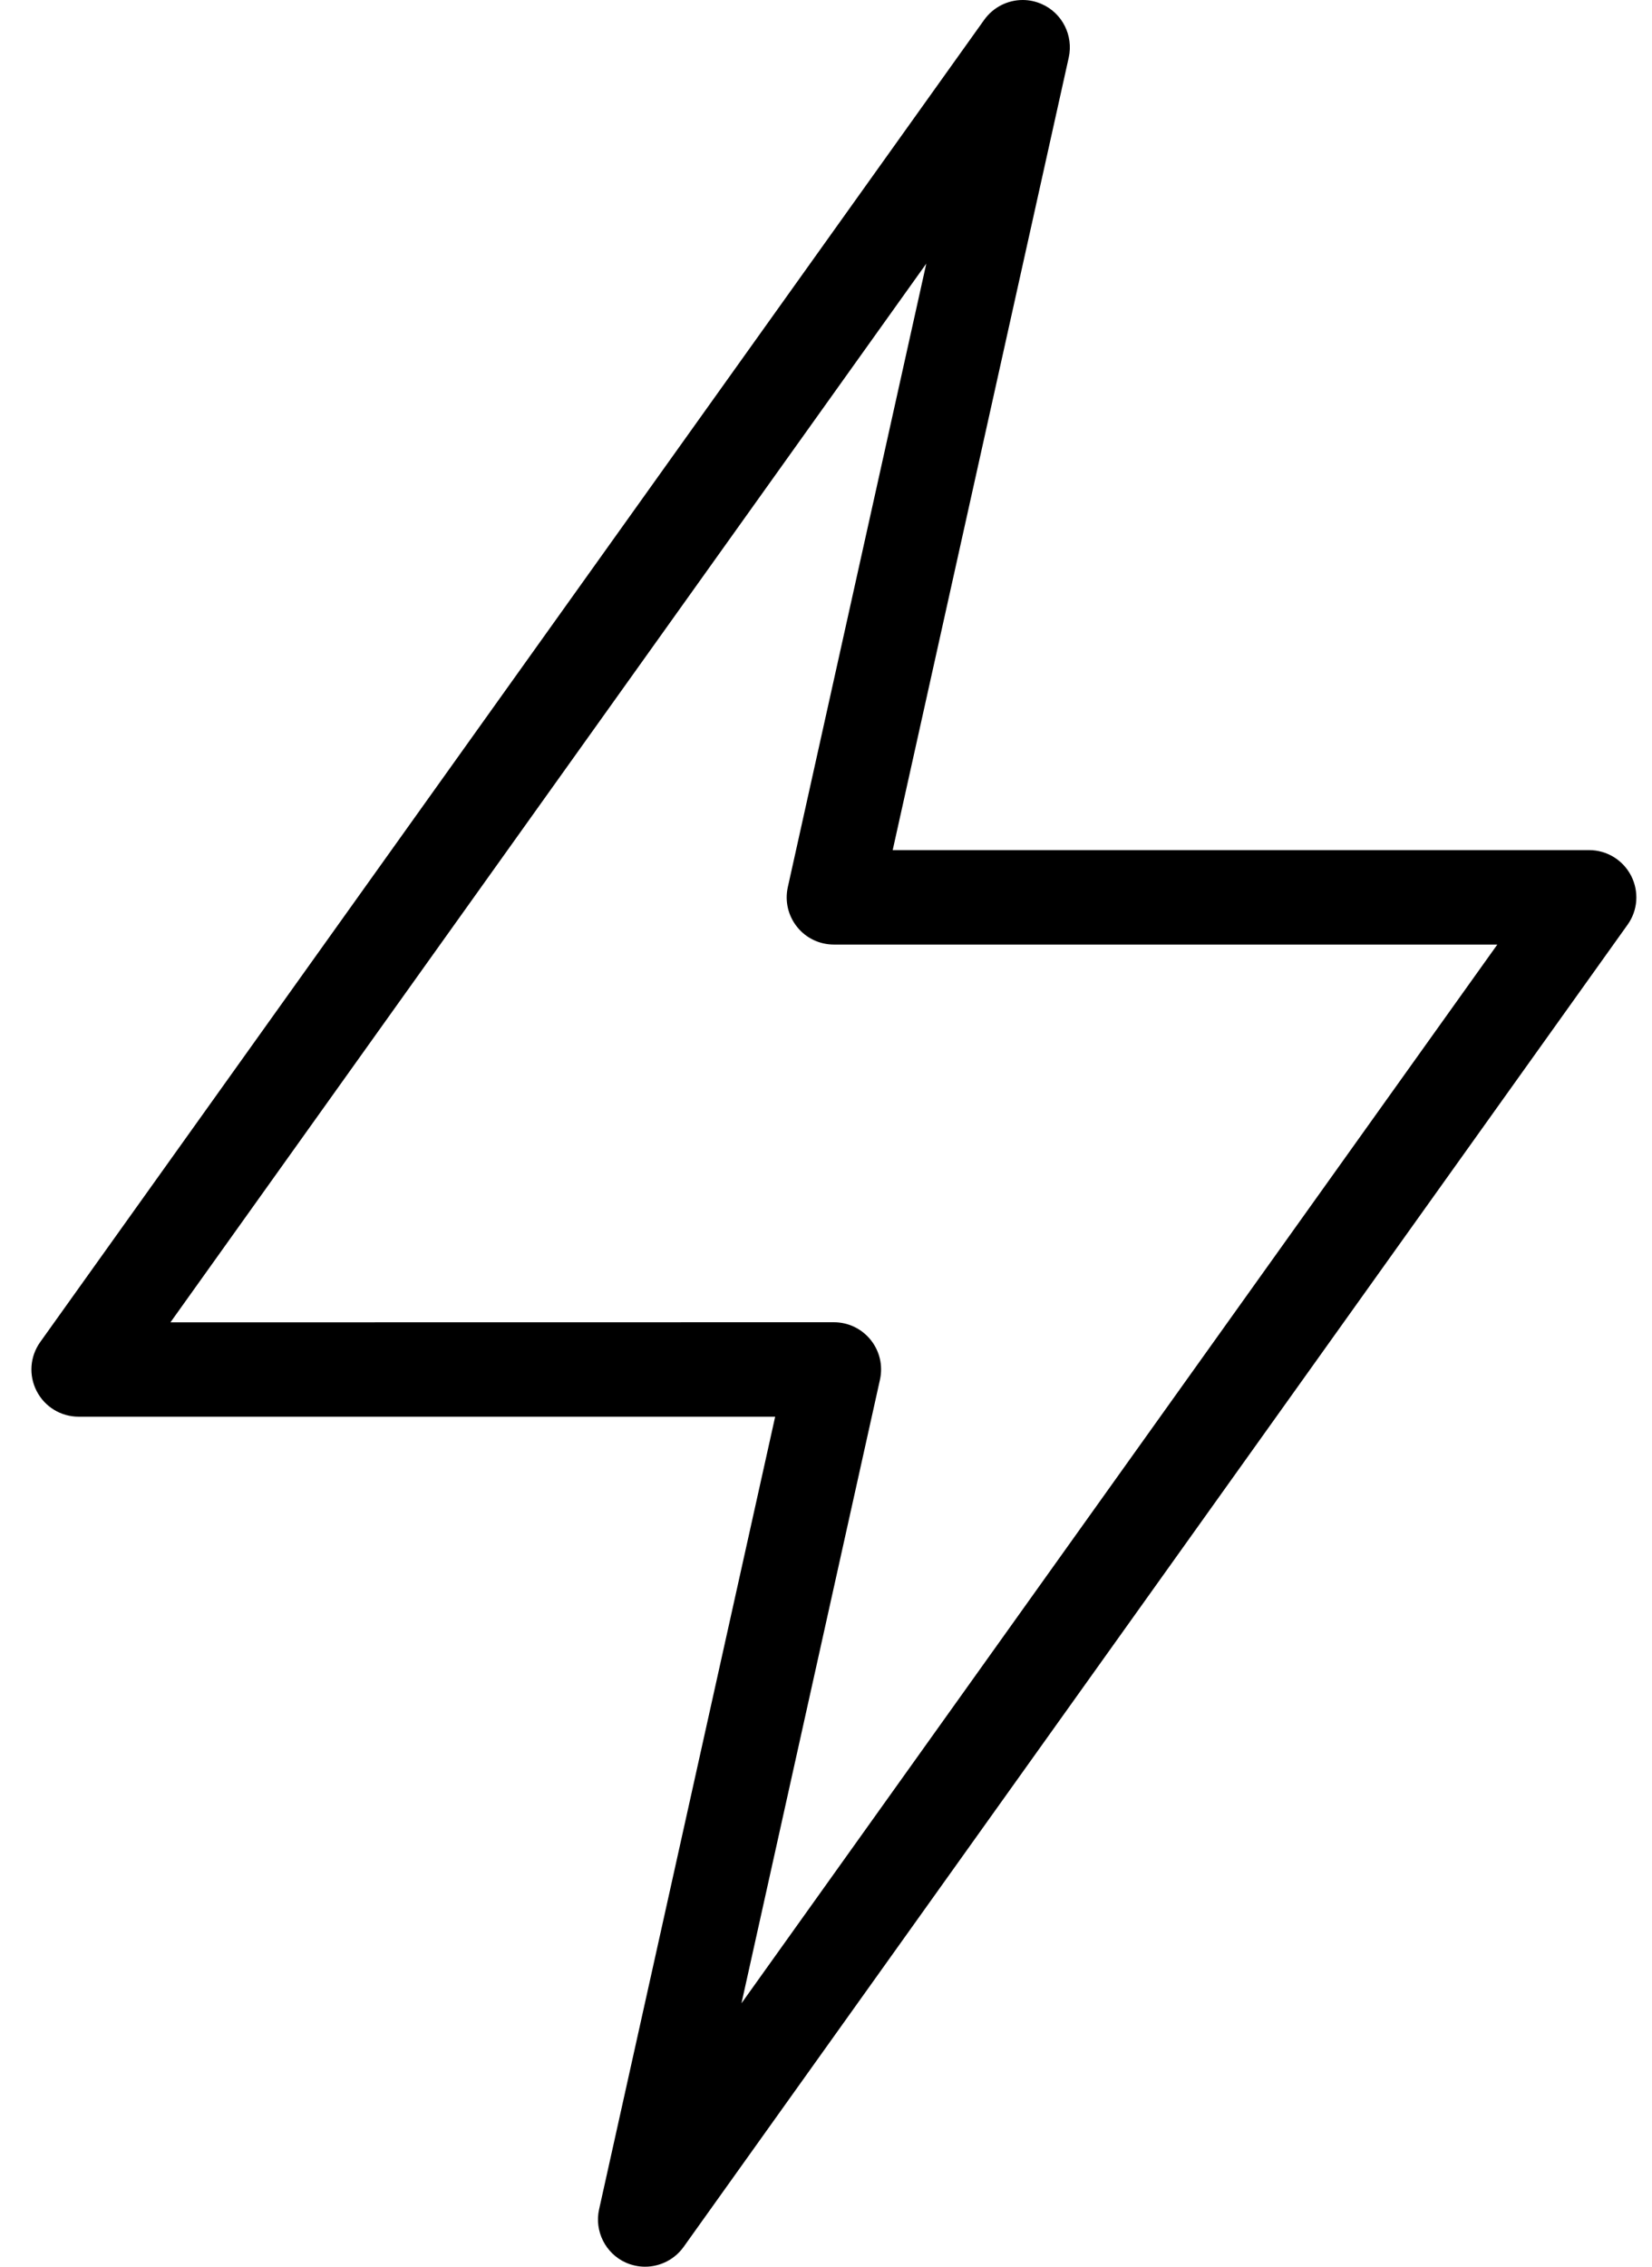 <svg width="35" height="48" viewBox="0 0 35 48" fill="none" xmlns="http://www.w3.org/2000/svg">
<path d="M13.667 48C13.527 48 13.389 47.97 13.261 47.914C12.829 47.722 12.589 47.246 12.693 46.784L16.423 30H1.667C1.291 30 0.949 29.792 0.777 29.458C0.605 29.124 0.633 28.726 0.853 28.418L20.853 0.418C21.041 0.156 21.345 0 21.667 0C21.809 0 21.945 0.03 22.075 0.088C22.507 0.28 22.745 0.754 22.643 1.218L18.913 18.002H33.667C34.043 18.002 34.383 18.21 34.557 18.544C34.729 18.88 34.701 19.278 34.481 19.584L14.481 47.584C14.293 47.844 13.989 48 13.667 48ZM17.667 28C17.971 28 18.255 28.136 18.447 28.374C18.639 28.614 18.709 28.92 18.643 29.218L15.709 42.422L31.723 20.002H17.667C17.363 20.002 17.077 19.866 16.887 19.628C16.697 19.39 16.625 19.084 16.691 18.786L19.625 5.582L3.611 28.002L17.667 28Z" fill="black"/>
</svg>

